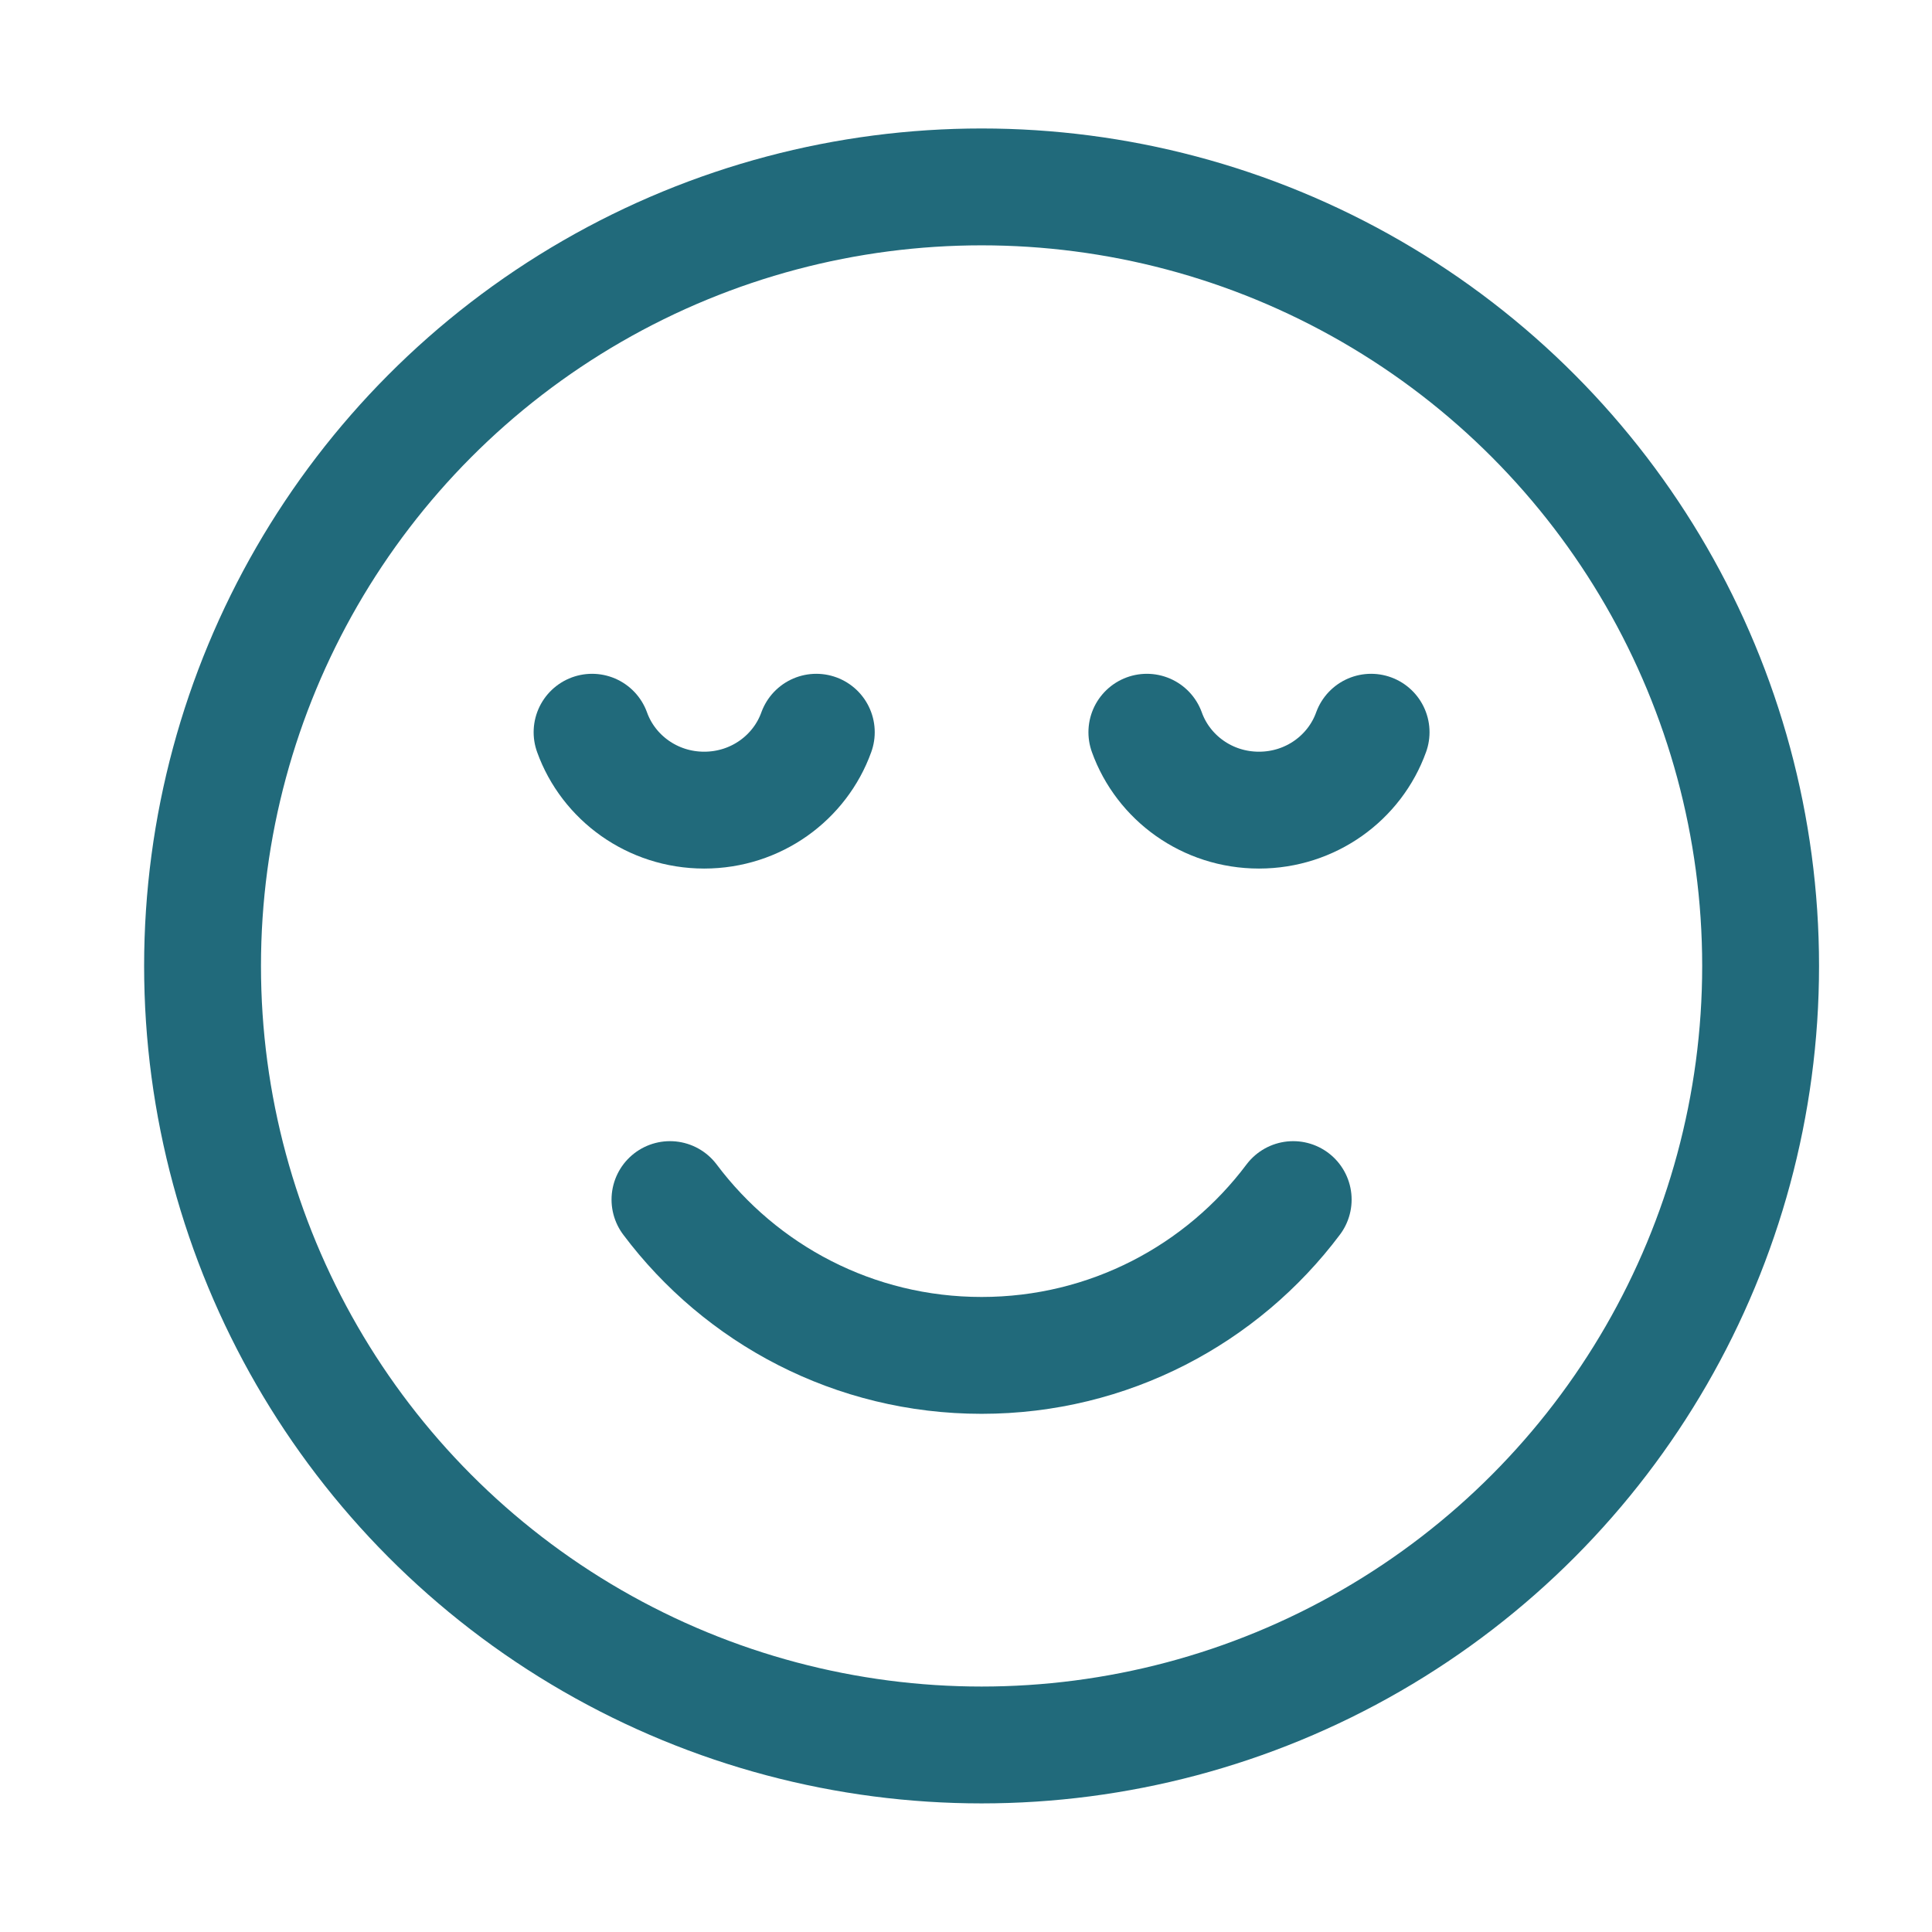 <?xml version="1.0" encoding="UTF-8"?> <svg xmlns="http://www.w3.org/2000/svg" width="31" height="31" viewBox="0 0 31 31" fill="none"><circle cx="15.75" cy="15.499" r="12.5" stroke="#216A7B" stroke-width="1.875" stroke-linecap="round" stroke-linejoin="round"></circle><path d="M9.5 11.749C9.762 12.478 10.469 12.999 11.299 12.999C12.13 12.999 12.836 12.478 13.098 11.749M18.402 11.749C18.664 12.478 19.37 12.999 20.201 12.999C21.032 12.999 21.738 12.478 22 11.749" stroke="#216A7B" stroke-width="1.875" stroke-linecap="round" stroke-linejoin="round"></path><path d="M10.75 19.248C11.89 20.767 13.705 21.748 15.75 21.748C17.795 21.748 19.61 20.767 20.75 19.248" stroke="#216A7B" stroke-width="1.875" stroke-linecap="round" stroke-linejoin="round"></path></svg> 
